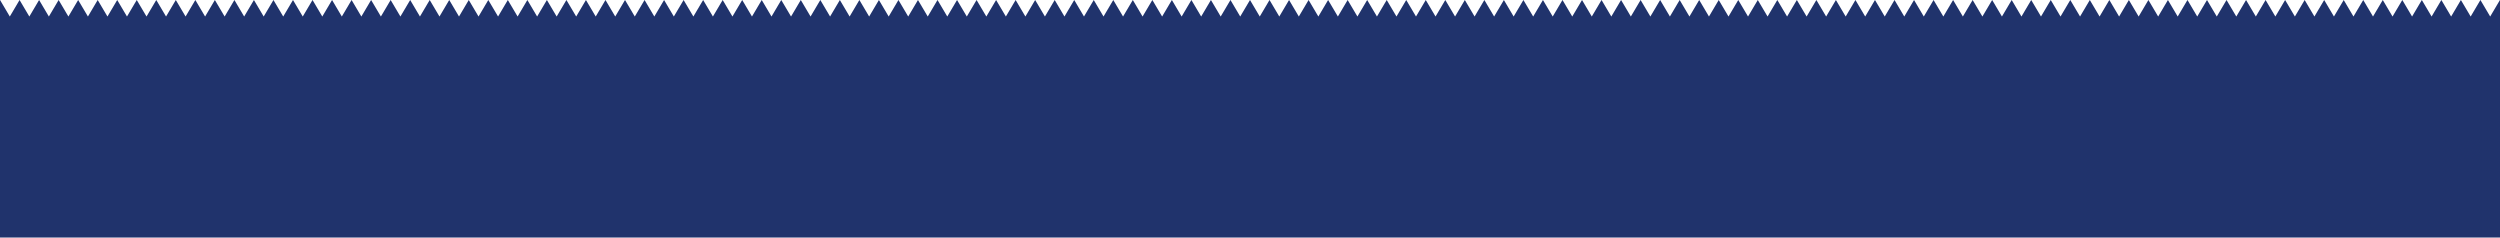 <!-- Generator: Adobe Illustrator 22.1.0, SVG Export Plug-In  -->
<svg version="1.1"
	 xmlns="http://www.w3.org/2000/svg" xmlns:xlink="http://www.w3.org/1999/xlink" xmlns:a="http://ns.adobe.com/AdobeSVGViewerExtensions/3.0/"
	 x="0px" y="0px" width="2603.999px" height="247.409px" viewBox="0 0 2603.999 247.409"
	 style="enable-background:new 0 0 2603.999 247.409;" xml:space="preserve">
<style type="text/css">
	.st0{fill:#20336C;}
</style>
<defs>
</defs>
<polygon class="st0" points="2603.999,247.409 2603.999,0.082 2603.951,0 2593.78,17.208 2583.608,0 2573.437,17.208 2563.266,0 
	2553.094,17.208 2542.923,0 2532.752,17.208 2522.58,0 2512.412,17.208 2502.24,0 2492.069,17.208 2481.897,0 2471.726,17.208 
	2461.555,0 2451.384,17.208 2441.212,0 2431.041,17.208 2420.87,0 2410.698,17.208 2400.527,0 2390.356,17.208 2380.184,0 
	2370.013,17.208 2359.842,0 2349.67,17.208 2339.499,0 2329.328,17.208 2319.156,0 2308.985,17.208 2298.814,0 2288.643,17.208 
	2278.474,0 2278.467,0.011 2278.461,0 2268.289,17.208 2258.118,0 2247.947,17.208 2237.775,0 2227.604,17.208 2217.433,0 
	2207.261,17.208 2197.09,0 2186.921,17.208 2176.75,0 2166.579,17.208 2156.407,0 2146.236,17.208 2136.065,0 2125.893,17.208 
	2115.722,0 2105.551,17.208 2095.379,0 2085.208,17.208 2075.037,0 2064.865,17.208 2054.694,0 2044.523,17.208 2034.351,0 
	2024.18,17.208 2014.009,0 2003.838,17.208 1993.666,0 1983.495,17.208 1973.323,0 1963.152,17.208 1952.983,0 1952.976,0.013 
	1952.968,0 1942.797,17.208 1932.625,0 1922.454,17.208 1912.283,0 1902.111,17.208 1891.94,0 1881.769,17.208 1871.597,0 
	1861.428,17.208 1851.257,0 1841.086,17.208 1830.915,0 1820.743,17.208 1810.572,0 1800.401,17.208 1790.229,0 1780.058,17.208 
	1769.887,0 1759.715,17.208 1749.544,0 1739.373,17.208 1729.201,0 1719.03,17.208 1708.859,0 1698.687,17.208 1688.516,0 
	1678.345,17.208 1668.173,0 1658.002,17.208 1647.831,0 1637.659,17.208 1627.491,0 1627.484,0.011 1627.478,0 1617.306,17.208 
	1607.135,0 1596.964,17.208 1586.792,0 1576.621,17.208 1566.45,0 1556.279,17.208 1546.107,0 1535.938,17.208 1525.767,0 
	1515.596,17.208 1505.424,0 1495.253,17.208 1485.082,0 1474.91,17.208 1464.739,0 1454.568,17.208 1444.396,0 1434.225,17.208 
	1424.054,0 1413.882,17.208 1403.711,0 1393.54,17.208 1383.368,0 1373.197,17.208 1363.026,0 1352.854,17.208 1342.683,0 
	1332.512,17.208 1322.341,0 1312.169,17.208 1302,0 1301.997,0.005 1301.994,0 1291.823,17.208 1281.652,0 1271.48,17.208 
	1261.309,0 1251.138,17.208 1240.966,0 1230.795,17.208 1220.624,0 1210.455,17.208 1200.283,0 1190.112,17.208 1179.941,0 
	1169.77,17.208 1159.598,0 1149.427,17.208 1139.255,0 1129.084,17.208 1118.913,0 1108.742,17.208 1098.57,0 1088.399,17.208 
	1078.228,0 1068.056,17.208 1057.885,0 1047.714,17.208 1037.542,0 1027.371,17.208 1017.2,0 1007.028,17.208 996.857,0 
	986.686,17.208 976.517,0 976.51,0.011 976.504,0 966.333,17.208 956.161,0 945.99,17.208 935.819,0 925.647,17.208 915.476,0 
	905.305,17.208 895.133,0 884.964,17.208 874.793,0 864.622,17.208 854.451,0 844.279,17.208 834.108,0 823.937,17.208 813.765,0 
	803.594,17.208 793.423,0 783.251,17.208 773.08,0 762.909,17.208 752.737,0 742.566,17.208 732.395,0 722.223,17.208 712.052,0 
	701.881,17.208 691.709,0 681.538,17.208 671.367,0 661.195,17.208 651.027,0 651.019,0.013 651.011,0 640.84,17.208 630.669,0 
	620.497,17.208 610.326,0 600.155,17.208 589.983,0 579.812,17.208 569.641,0 559.472,17.208 549.3,0 539.129,17.208 528.958,0 
	518.786,17.208 508.615,0 498.444,17.208 488.272,0 478.101,17.208 467.93,0 457.759,17.208 447.587,0 437.416,17.208 427.245,0 
	417.073,17.208 406.902,0 396.731,17.208 386.559,0 376.388,17.208 366.217,0 356.045,17.208 345.874,0 335.703,17.208 325.534,0 
	325.527,0.011 325.521,0 315.35,17.208 305.178,0 295.007,17.208 284.836,0 274.664,17.208 264.493,0 254.322,17.208 244.15,0 
	233.981,17.208 223.81,0 213.639,17.208 203.468,0 193.296,17.208 183.125,0 172.954,17.208 162.782,0 152.611,17.208 142.44,0 
	132.268,17.208 122.097,0 111.926,17.208 101.754,0 91.583,17.208 81.412,0 71.24,17.208 61.069,0 50.898,17.208 40.726,0 
	30.555,17.208 20.384,0 10.212,17.208 0.043,0 0,0.072 0,247.409 "/>
</svg>